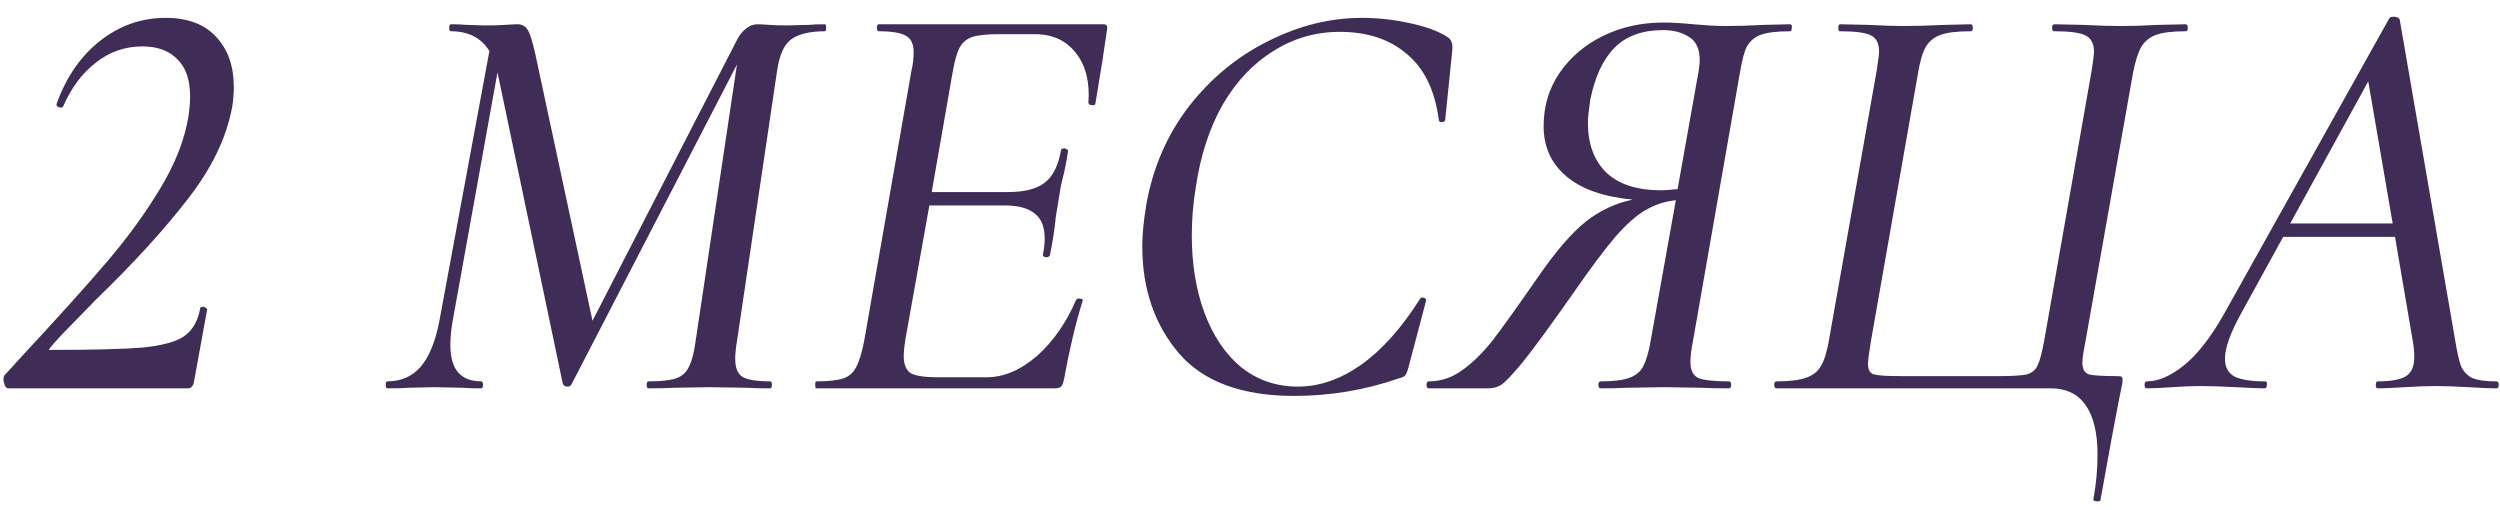 <?xml version="1.0" encoding="UTF-8"?> <svg xmlns="http://www.w3.org/2000/svg" width="103" height="21" viewBox="0 0 103 21" fill="none"><path d="M102.851 15.713C102.915 15.713 102.947 15.761 102.947 15.857C102.947 15.953 102.915 16 102.851 16C102.611 16 102.235 15.985 101.723 15.953C101.147 15.921 100.691 15.905 100.355 15.905C100.003 15.905 99.572 15.921 99.059 15.953C98.547 15.985 98.18 16 97.956 16C97.907 16 97.883 15.953 97.883 15.857C97.883 15.761 97.907 15.713 97.956 15.713C98.516 15.713 98.907 15.64 99.132 15.496C99.356 15.352 99.468 15.088 99.468 14.704C99.468 14.48 99.444 14.241 99.395 13.985L98.675 9.76H94.067L92.364 12.857C91.9 13.688 91.668 14.329 91.668 14.777C91.668 15.129 91.803 15.377 92.076 15.521C92.347 15.649 92.763 15.713 93.323 15.713C93.388 15.713 93.412 15.761 93.395 15.857C93.395 15.953 93.364 16 93.299 16C93.108 16 92.724 15.985 92.147 15.953C91.507 15.921 91.011 15.905 90.659 15.905C90.323 15.905 89.931 15.921 89.484 15.953C89.035 15.985 88.692 16 88.451 16C88.388 16 88.356 15.953 88.356 15.857C88.356 15.761 88.388 15.713 88.451 15.713C88.915 15.713 89.419 15.496 89.963 15.065C90.523 14.617 91.076 13.912 91.62 12.953L98.436 0.76C98.468 0.712 98.523 0.688 98.603 0.688C98.748 0.688 98.835 0.728 98.868 0.808L101.147 13.985C101.227 14.48 101.307 14.841 101.387 15.065C101.483 15.289 101.635 15.457 101.843 15.569C102.067 15.665 102.403 15.713 102.851 15.713ZM94.356 9.208H98.579L97.572 3.352L94.356 9.208Z" fill="#3F2C57"></path><path d="M86.25 20.56C86.362 19.936 86.418 19.328 86.418 18.736C86.418 17.824 86.25 17.136 85.914 16.672C85.594 16.224 85.122 16 84.498 16H73.194C73.13 16 73.098 15.952 73.098 15.856C73.098 15.76 73.13 15.712 73.194 15.712C73.722 15.712 74.122 15.664 74.394 15.568C74.682 15.472 74.89 15.312 75.018 15.088C75.162 14.848 75.274 14.488 75.354 14.008L77.322 2.896C77.386 2.48 77.418 2.224 77.418 2.128C77.418 1.792 77.306 1.568 77.082 1.456C76.858 1.344 76.434 1.288 75.81 1.288C75.762 1.288 75.738 1.24 75.738 1.144C75.738 1.048 75.762 1 75.81 1L76.962 1.024C77.57 1.056 78.05 1.072 78.402 1.072C78.866 1.072 79.45 1.056 80.154 1.024L81.186 1C81.25 1 81.282 1.048 81.282 1.144C81.282 1.24 81.25 1.288 81.186 1.288C80.642 1.288 80.234 1.336 79.962 1.432C79.69 1.528 79.482 1.696 79.338 1.936C79.21 2.16 79.106 2.512 79.026 2.992L77.082 14.056C77.002 14.536 76.962 14.848 76.962 14.992C76.962 15.232 77.042 15.376 77.202 15.424C77.362 15.472 77.73 15.496 78.306 15.496H82.338C82.914 15.496 83.306 15.472 83.514 15.424C83.722 15.36 83.866 15.24 83.946 15.064C84.042 14.872 84.138 14.504 84.234 13.96L86.178 2.896C86.242 2.48 86.274 2.232 86.274 2.152C86.274 1.8 86.154 1.568 85.914 1.456C85.69 1.344 85.266 1.288 84.642 1.288C84.578 1.288 84.546 1.24 84.546 1.144C84.546 1.048 84.578 1 84.642 1L85.794 1.024C86.434 1.056 86.97 1.072 87.402 1.072C87.802 1.072 88.322 1.056 88.962 1.024L90.042 1C90.106 1 90.138 1.048 90.138 1.144C90.138 1.24 90.106 1.288 90.042 1.288C89.514 1.288 89.114 1.336 88.842 1.432C88.57 1.528 88.362 1.696 88.218 1.936C88.09 2.16 87.978 2.512 87.882 2.992L85.914 14.104C85.834 14.504 85.794 14.784 85.794 14.944C85.794 15.2 85.882 15.36 86.058 15.424C86.25 15.472 86.634 15.496 87.21 15.496C87.322 15.496 87.386 15.504 87.402 15.52C87.434 15.536 87.45 15.576 87.45 15.64C87.45 15.72 87.442 15.792 87.426 15.856L87.258 16.696C87.146 17.256 86.906 18.56 86.538 20.608C86.538 20.64 86.498 20.656 86.418 20.656C86.29 20.656 86.234 20.624 86.25 20.56Z" fill="#3F2C57"></path><path d="M73.749 1C73.813 1 73.837 1.048 73.821 1.144C73.821 1.24 73.797 1.288 73.749 1.288C73.221 1.288 72.821 1.336 72.549 1.432C72.293 1.528 72.101 1.688 71.973 1.912C71.861 2.136 71.765 2.496 71.685 2.992L69.741 14.104C69.677 14.408 69.645 14.68 69.645 14.92C69.645 15.24 69.749 15.456 69.957 15.568C70.181 15.664 70.605 15.712 71.229 15.712C71.293 15.712 71.325 15.76 71.325 15.856C71.325 15.952 71.293 16 71.229 16C70.749 16 70.373 15.992 70.101 15.976L68.589 15.952L67.005 15.976C66.749 15.992 66.397 16 65.949 16C65.885 16 65.853 15.952 65.853 15.856C65.853 15.76 65.885 15.712 65.949 15.712C66.477 15.712 66.869 15.664 67.125 15.568C67.397 15.472 67.589 15.312 67.701 15.088C67.829 14.848 67.933 14.488 68.013 14.008L69.045 8.248C68.597 8.296 68.181 8.432 67.797 8.656C67.429 8.864 67.013 9.232 66.549 9.76C66.101 10.288 65.533 11.048 64.845 12.04C63.901 13.384 63.205 14.336 62.757 14.896C62.309 15.44 62.005 15.76 61.845 15.856C61.701 15.952 61.517 16 61.293 16H58.869C58.805 16 58.773 15.952 58.773 15.856C58.773 15.76 58.805 15.712 58.869 15.712C59.365 15.712 59.821 15.56 60.237 15.256C60.669 14.952 61.093 14.536 61.509 14.008C61.925 13.464 62.549 12.592 63.381 11.392C64.101 10.352 64.749 9.6 65.325 9.136C65.917 8.672 66.565 8.368 67.269 8.224C66.069 8.112 65.157 7.792 64.533 7.264C63.909 6.736 63.597 6.048 63.597 5.2C63.597 4.384 63.813 3.656 64.245 3.016C64.693 2.36 65.293 1.848 66.045 1.48C66.797 1.112 67.629 0.928 68.541 0.928C68.893 0.928 69.301 0.952 69.765 1C69.957 1.016 70.173 1.032 70.413 1.048C70.653 1.064 70.893 1.072 71.133 1.072C71.565 1.072 72.085 1.056 72.693 1.024L73.749 1ZM69.981 2.944C70.013 2.72 70.029 2.568 70.029 2.488C70.029 2.024 69.885 1.704 69.597 1.528C69.309 1.336 68.949 1.24 68.517 1.24C67.669 1.24 67.005 1.48 66.525 1.96C66.045 2.44 65.709 3.16 65.517 4.12C65.453 4.568 65.421 4.88 65.421 5.056C65.421 5.92 65.669 6.6 66.165 7.096C66.677 7.592 67.437 7.84 68.445 7.84C68.573 7.84 68.797 7.824 69.117 7.792L69.981 2.944Z" fill="#3F2C57"></path><path d="M53.327 16.312C51.166 16.312 49.583 15.728 48.575 14.56C47.566 13.376 47.062 11.904 47.062 10.144C47.062 9.664 47.118 9.088 47.23 8.416C47.502 6.896 48.087 5.552 48.983 4.384C49.895 3.216 50.983 2.32 52.246 1.696C53.511 1.056 54.798 0.736 56.111 0.736C56.767 0.736 57.422 0.808 58.078 0.952C58.751 1.096 59.27 1.288 59.639 1.528C59.734 1.592 59.791 1.664 59.806 1.744C59.839 1.808 59.846 1.928 59.831 2.104L59.542 4.936C59.526 5 59.478 5.032 59.398 5.032C59.319 5.032 59.279 5 59.279 4.936C59.118 3.72 58.678 2.816 57.959 2.224C57.255 1.616 56.334 1.312 55.199 1.312C54.206 1.312 53.294 1.576 52.462 2.104C51.63 2.616 50.934 3.352 50.374 4.312C49.831 5.272 49.462 6.4 49.27 7.696C49.158 8.352 49.102 9.024 49.102 9.712C49.102 10.896 49.279 11.96 49.63 12.904C49.983 13.848 50.486 14.592 51.142 15.136C51.815 15.664 52.59 15.928 53.471 15.928C54.35 15.928 55.215 15.632 56.062 15.04C56.926 14.432 57.742 13.52 58.511 12.304C58.542 12.272 58.575 12.256 58.606 12.256C58.654 12.256 58.694 12.272 58.727 12.304C58.758 12.336 58.767 12.368 58.751 12.4L58.054 15.04C58.007 15.232 57.959 15.368 57.91 15.448C57.862 15.512 57.767 15.56 57.623 15.592C56.23 16.072 54.798 16.312 53.327 16.312Z" fill="#3F2C57"></path><path d="M45.466 1C45.594 1 45.642 1.072 45.61 1.216L45.418 2.512L45.13 4.264C45.13 4.312 45.09 4.336 45.01 4.336C44.978 4.336 44.938 4.328 44.89 4.312C44.858 4.28 44.842 4.256 44.842 4.24C44.906 3.392 44.738 2.712 44.338 2.2C43.938 1.672 43.37 1.408 42.634 1.408H41.146C40.65 1.408 40.282 1.448 40.042 1.528C39.818 1.608 39.65 1.752 39.538 1.96C39.426 2.168 39.33 2.504 39.25 2.968L38.386 7.912H41.554C42.21 7.912 42.706 7.784 43.042 7.528C43.378 7.272 43.602 6.824 43.714 6.184C43.714 6.136 43.762 6.112 43.858 6.112C43.89 6.112 43.922 6.128 43.954 6.16C44.002 6.176 44.018 6.2 44.002 6.232C43.954 6.584 43.882 6.952 43.786 7.336C43.722 7.576 43.666 7.864 43.618 8.2L43.498 8.944C43.45 9.44 43.37 9.96 43.258 10.504C43.242 10.568 43.186 10.6 43.09 10.6C42.994 10.584 42.954 10.544 42.97 10.48C43.018 10.24 43.042 10.024 43.042 9.832C43.042 9.352 42.906 9.008 42.634 8.8C42.362 8.576 41.946 8.464 41.386 8.464H38.29L37.306 13.96C37.258 14.248 37.234 14.488 37.234 14.68C37.234 15.016 37.33 15.248 37.522 15.376C37.73 15.488 38.106 15.544 38.65 15.544H40.642C41.346 15.544 42.034 15.256 42.706 14.68C43.378 14.088 43.922 13.312 44.338 12.352C44.37 12.304 44.426 12.288 44.506 12.304C44.602 12.32 44.634 12.352 44.602 12.4C44.314 13.328 44.058 14.408 43.834 15.64C43.802 15.784 43.762 15.88 43.714 15.928C43.666 15.976 43.578 16 43.45 16H33.634C33.602 16 33.586 15.952 33.586 15.856C33.586 15.76 33.602 15.712 33.634 15.712C34.13 15.712 34.498 15.672 34.738 15.592C34.978 15.512 35.154 15.36 35.266 15.136C35.394 14.912 35.506 14.552 35.602 14.056L37.546 2.944C37.61 2.672 37.642 2.408 37.642 2.152C37.642 1.816 37.538 1.592 37.33 1.48C37.122 1.352 36.746 1.288 36.202 1.288C36.154 1.288 36.13 1.24 36.13 1.144C36.13 1.048 36.154 1 36.202 1H45.466Z" fill="#3F2C57"></path><path d="M33.987 1C34.019 1 34.035 1.048 34.035 1.144C34.035 1.24 34.019 1.288 33.987 1.288C33.363 1.288 32.899 1.4 32.595 1.624C32.307 1.832 32.115 2.256 32.019 2.896L30.363 14.056C30.315 14.344 30.291 14.584 30.291 14.776C30.291 15.144 30.387 15.392 30.579 15.52C30.787 15.648 31.171 15.712 31.731 15.712C31.779 15.712 31.803 15.76 31.803 15.856C31.803 15.952 31.779 16 31.731 16C31.315 16 30.987 15.992 30.747 15.976L29.235 15.952L27.771 15.976C27.515 15.992 27.163 16 26.715 16C26.667 16 26.643 15.952 26.643 15.856C26.643 15.76 26.667 15.712 26.715 15.712C27.227 15.712 27.603 15.672 27.843 15.592C28.083 15.512 28.259 15.36 28.371 15.136C28.499 14.896 28.595 14.536 28.659 14.056L30.363 2.656L23.547 15.832C23.515 15.896 23.459 15.928 23.379 15.928C23.283 15.928 23.219 15.888 23.187 15.808L20.499 2.992V2.968L18.651 13.216C18.587 13.552 18.555 13.888 18.555 14.224C18.555 15.216 18.979 15.712 19.827 15.712C19.875 15.712 19.899 15.76 19.899 15.856C19.899 15.952 19.875 16 19.827 16C19.491 16 19.235 15.992 19.059 15.976L17.883 15.952L16.827 15.976C16.635 15.992 16.347 16 15.963 16C15.915 16 15.891 15.952 15.891 15.856C15.891 15.76 15.915 15.712 15.963 15.712C16.523 15.712 16.979 15.512 17.331 15.112C17.683 14.696 17.939 14.072 18.099 13.24L20.163 2.104C19.827 1.56 19.299 1.288 18.579 1.288C18.531 1.288 18.507 1.24 18.507 1.144C18.507 1.048 18.531 1 18.579 1C18.835 1 19.043 1.008 19.203 1.024L19.971 1.048C20.307 1.048 20.587 1.04 20.811 1.024C21.035 1.008 21.211 1 21.339 1C21.515 1 21.651 1.08 21.747 1.24C21.843 1.4 21.947 1.736 22.059 2.248L24.411 13.216L30.387 1.6C30.483 1.424 30.603 1.28 30.747 1.168C30.891 1.056 31.043 1 31.203 1C31.315 1 31.475 1.008 31.683 1.024C31.891 1.04 32.131 1.048 32.403 1.048L33.339 1.024C33.483 1.008 33.699 1 33.987 1Z" fill="#3F2C57"></path><path d="M0.345 16C0.265 16 0.209 15.936 0.177 15.808C0.129 15.664 0.129 15.552 0.177 15.472L0.921 14.656C2.409 13.056 3.569 11.768 4.401 10.792C5.249 9.8 5.977 8.8 6.585 7.792C7.209 6.768 7.601 5.776 7.761 4.816C7.809 4.496 7.833 4.216 7.833 3.976C7.833 3.288 7.657 2.776 7.305 2.44C6.969 2.088 6.489 1.912 5.865 1.912C5.145 1.912 4.505 2.136 3.945 2.584C3.385 3.016 2.937 3.616 2.601 4.384C2.585 4.416 2.553 4.432 2.505 4.432C2.457 4.432 2.409 4.416 2.361 4.384C2.329 4.352 2.321 4.312 2.337 4.264C2.737 3.16 3.337 2.296 4.137 1.672C4.937 1.048 5.833 0.736 6.825 0.736C7.737 0.736 8.433 1 8.913 1.528C9.393 2.04 9.633 2.728 9.633 3.592C9.633 3.864 9.609 4.144 9.561 4.432C9.321 5.696 8.713 6.952 7.737 8.2C6.777 9.448 5.521 10.824 3.969 12.328C3.761 12.536 3.449 12.856 3.033 13.288C2.617 13.704 2.297 14.048 2.073 14.32C2.025 14.368 2.009 14.4 2.025 14.416C2.041 14.416 2.081 14.416 2.145 14.416C3.841 14.416 5.081 14.384 5.865 14.32C6.665 14.24 7.233 14.088 7.569 13.864C7.921 13.624 8.145 13.248 8.241 12.736C8.241 12.672 8.281 12.64 8.361 12.64C8.409 12.64 8.449 12.656 8.481 12.688C8.529 12.72 8.545 12.752 8.529 12.784L7.977 15.808C7.961 15.856 7.929 15.904 7.881 15.952C7.849 15.984 7.801 16 7.737 16H0.345Z" fill="#3F2C57"></path></svg> 